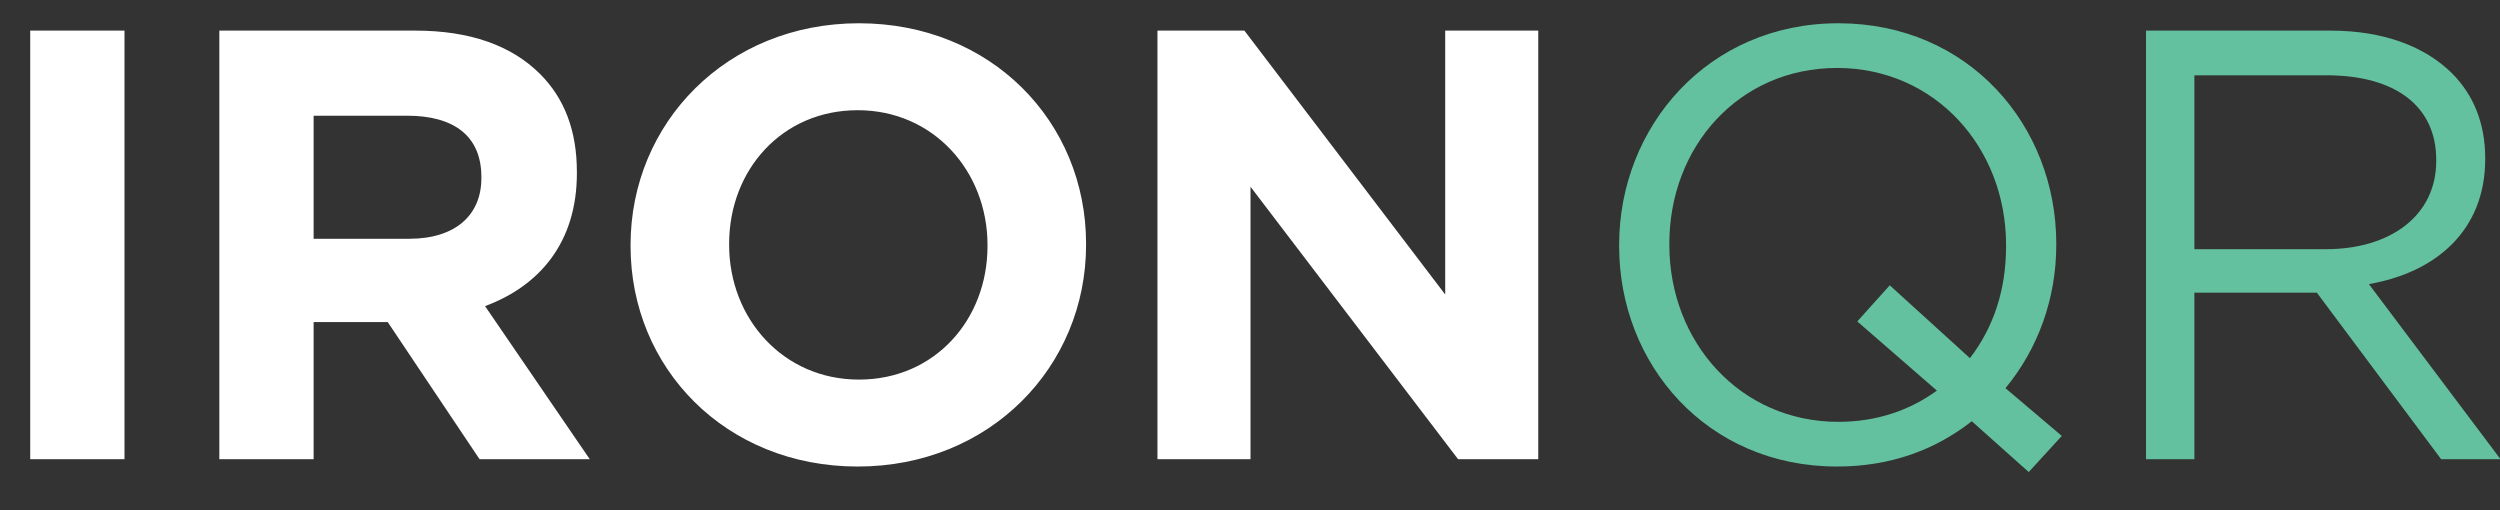 <svg width="49" height="10" viewBox="0 0 49 10" fill="none" xmlns="http://www.w3.org/2000/svg">
<rect x="0" y="0" width="49" height="10" fill="#333333" stroke="none"/>
<path d="M0.592 9V0.6H2.44V9H0.592ZM4.299 9V0.6H8.139C9.207 0.6 10.023 0.888 10.587 1.452C11.067 1.932 11.307 2.568 11.307 3.372V3.396C11.307 4.752 10.575 5.604 9.507 6L11.559 9H9.399L7.599 6.312H6.147V9H4.299ZM6.147 4.68H8.019C8.931 4.68 9.435 4.212 9.435 3.492V3.468C9.435 2.664 8.895 2.268 7.983 2.268H6.147V4.68ZM16.811 9.144C14.219 9.144 12.359 7.212 12.359 4.824V4.8C12.359 2.412 14.243 0.456 16.835 0.456C19.427 0.456 21.287 2.388 21.287 4.776V4.8C21.287 7.188 19.403 9.144 16.811 9.144ZM16.835 7.44C18.323 7.44 19.355 6.264 19.355 4.824V4.8C19.355 3.36 18.299 2.16 16.811 2.16C15.323 2.16 14.291 3.336 14.291 4.776V4.8C14.291 6.24 15.347 7.44 16.835 7.44ZM22.686 9V0.6H24.39L28.326 5.772V0.6H30.15V9H28.578L24.51 3.66V9H22.686Z" fill="white"/>
<path d="M40.411 8.544L39.763 9.252L38.647 8.256C37.927 8.82 37.051 9.144 36.007 9.144C33.451 9.144 31.735 7.14 31.735 4.824V4.8C31.735 2.484 33.475 0.456 36.031 0.456C38.587 0.456 40.303 2.46 40.303 4.776V4.8C40.303 5.856 39.943 6.84 39.307 7.608L40.411 8.544ZM36.031 8.268C36.787 8.268 37.435 8.04 37.963 7.656L36.403 6.3L37.039 5.592L38.611 7.02C39.079 6.408 39.319 5.676 39.319 4.824V4.8C39.319 2.892 37.927 1.332 36.007 1.332C34.087 1.332 32.719 2.868 32.719 4.776V4.8C32.719 6.708 34.111 8.268 36.031 8.268ZM42.062 9V0.6H45.674C46.718 0.6 47.534 0.912 48.062 1.44C48.482 1.86 48.71 2.424 48.71 3.096V3.12C48.71 4.512 47.75 5.34 46.43 5.568L49.01 9H47.846L45.41 5.736H43.01V9H42.062ZM43.01 4.884H45.59C46.838 4.884 47.75 4.236 47.75 3.156V3.132C47.75 2.088 46.958 1.476 45.602 1.476H43.01V4.884Z" fill="#63C1A0"/>
</svg>
